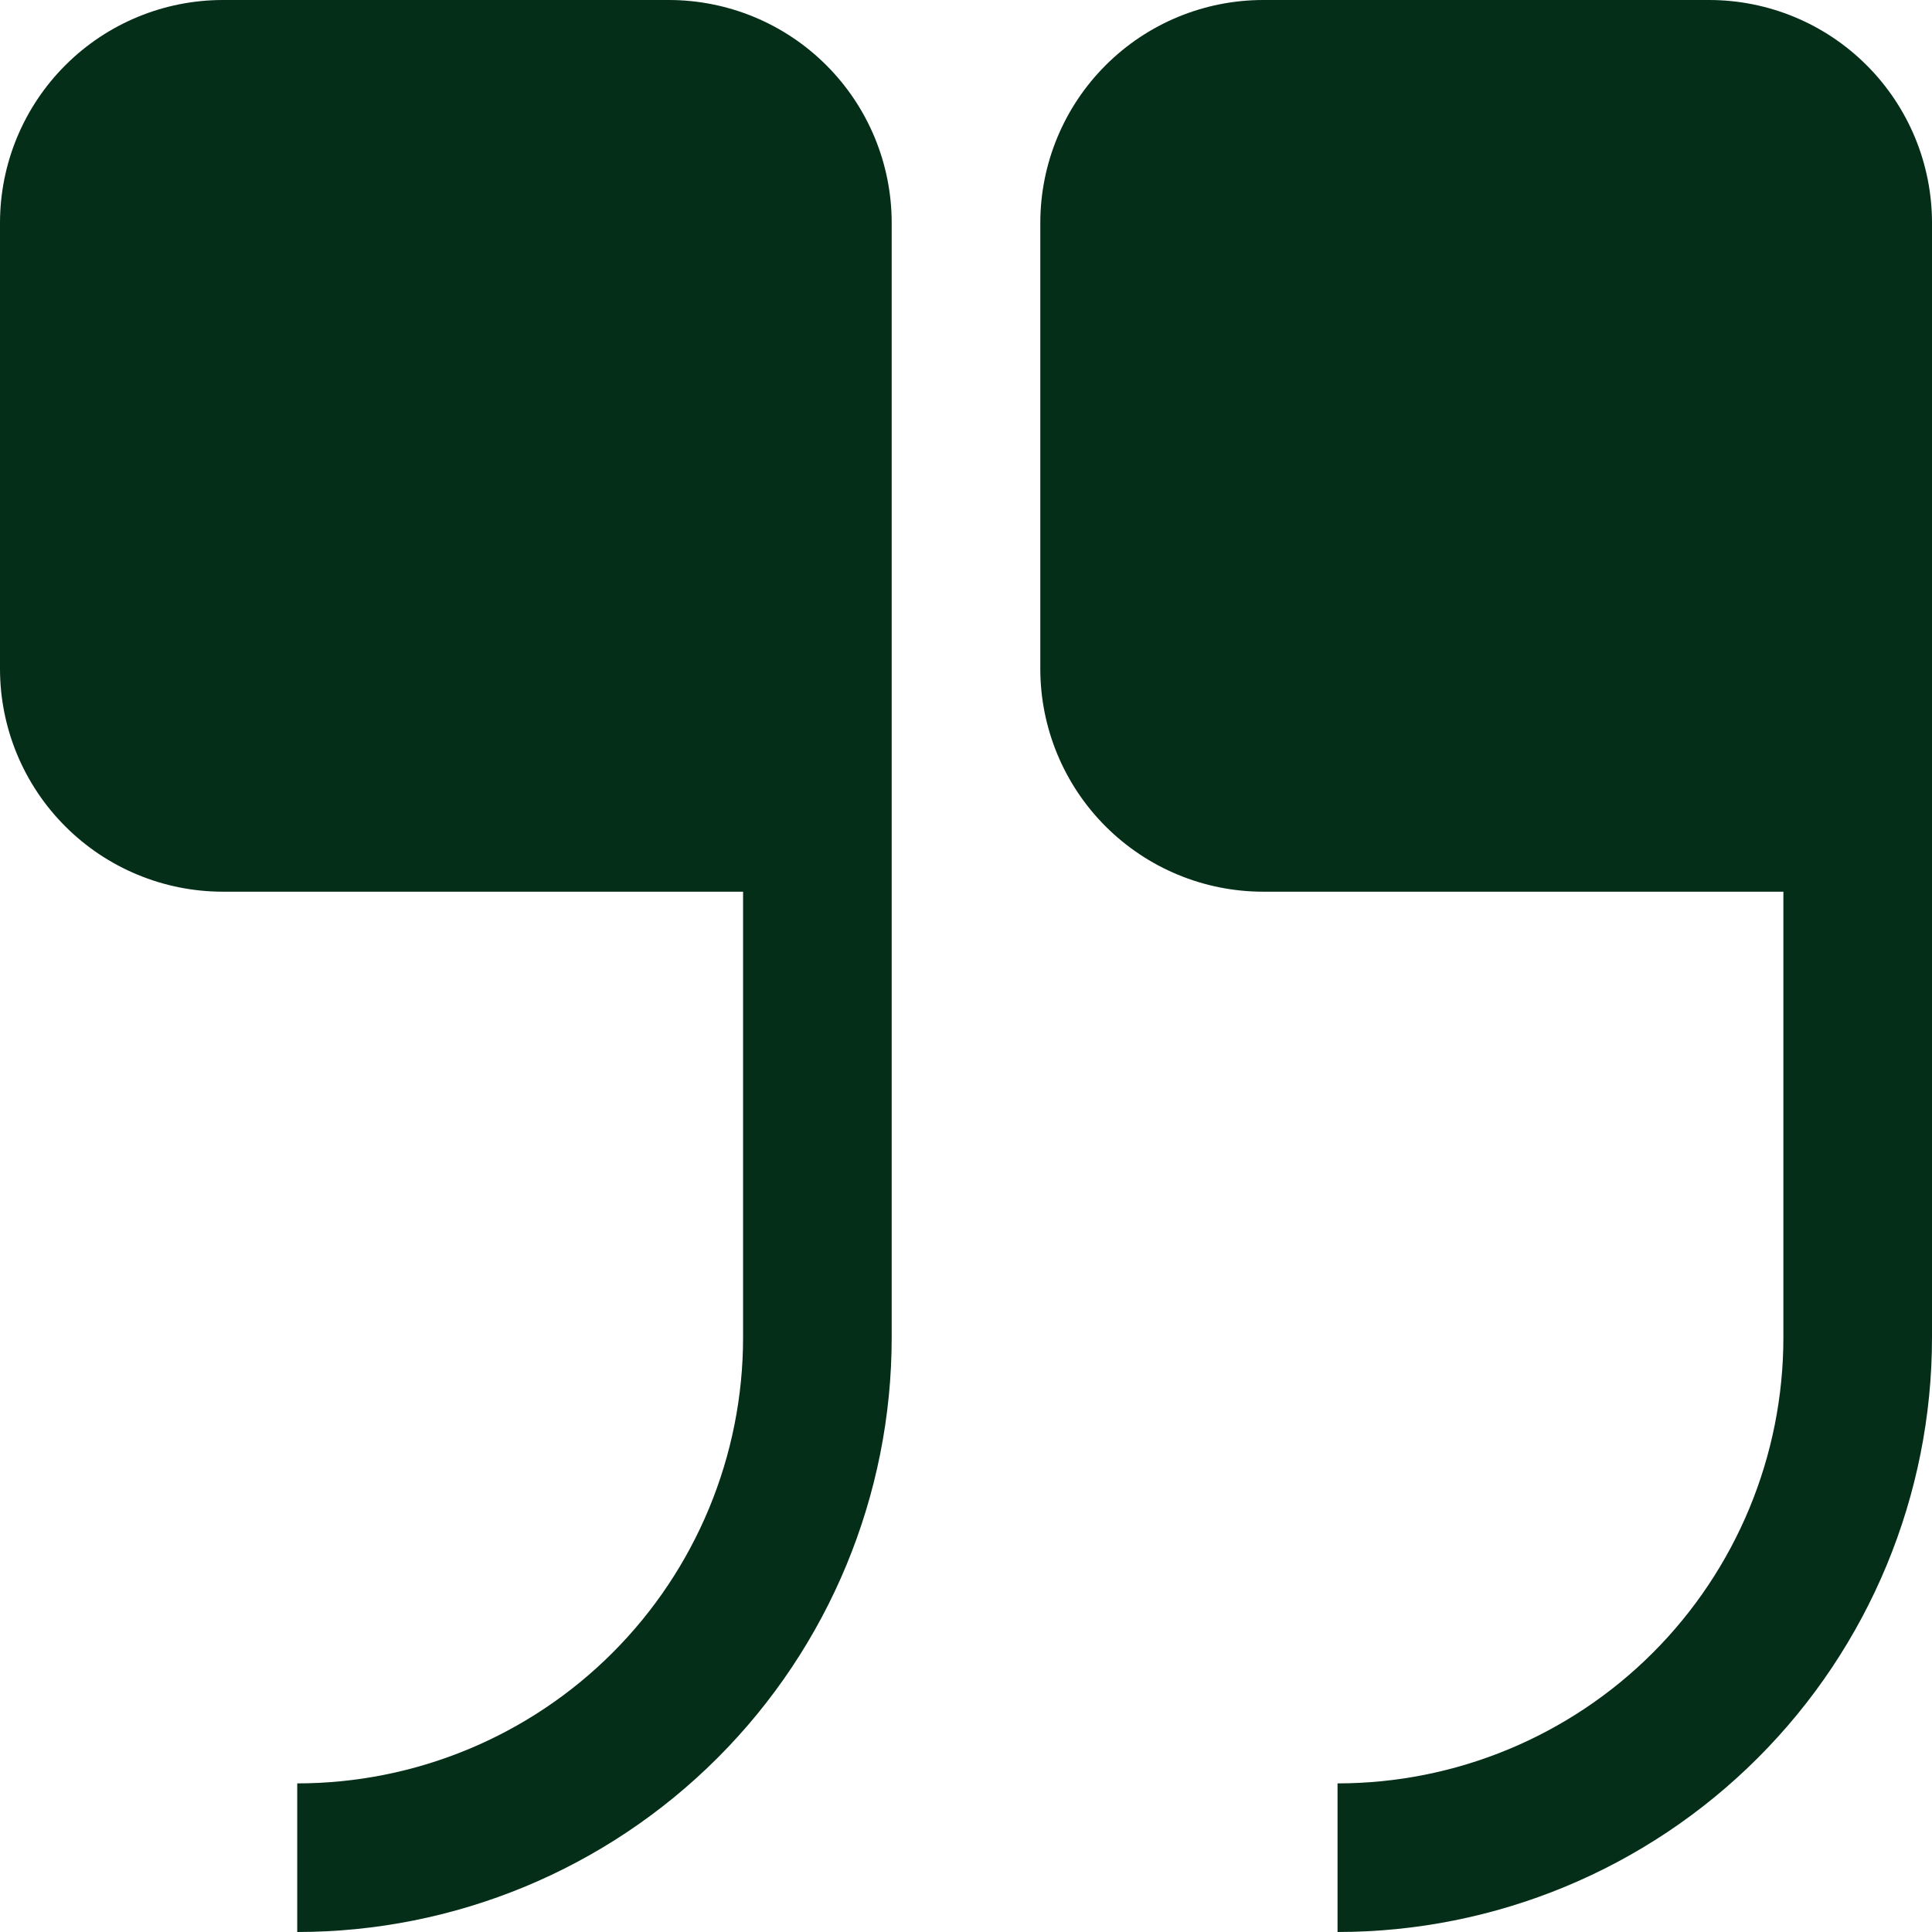 <?xml version="1.0" encoding="UTF-8"?>
<svg xmlns="http://www.w3.org/2000/svg" width="104" height="104" viewBox="0 0 104 104" fill="none">
  <path d="M92 0C95.183 0 98.235 1.264 100.485 3.515C102.736 5.765 104 8.817 104 12V72C104 80.487 100.629 88.626 94.627 94.627C88.626 100.629 80.487 104 72 104V96C78.365 96 84.47 93.471 88.971 88.971C93.471 84.47 96 78.365 96 72V48H68C64.817 48 61.765 46.736 59.515 44.485C57.264 42.235 56 39.183 56 36V12C56 8.817 57.264 5.765 59.515 3.515C61.765 1.264 64.817 0 68 0H92ZM36 0C39.183 0 42.235 1.264 44.485 3.515C46.736 5.765 48 8.817 48 12V72C48 80.487 44.629 88.626 38.627 94.627C32.626 100.629 24.487 104 16 104V96C22.365 96 28.47 93.471 32.971 88.971C37.471 84.47 40 78.365 40 72V48H12C8.817 48 5.765 46.736 3.515 44.485C1.264 42.235 0 39.183 0 36V12C0 8.817 1.264 5.765 3.515 3.515C5.765 1.264 8.817 0 12 0H36Z" fill="#042E18"></path>
</svg>
